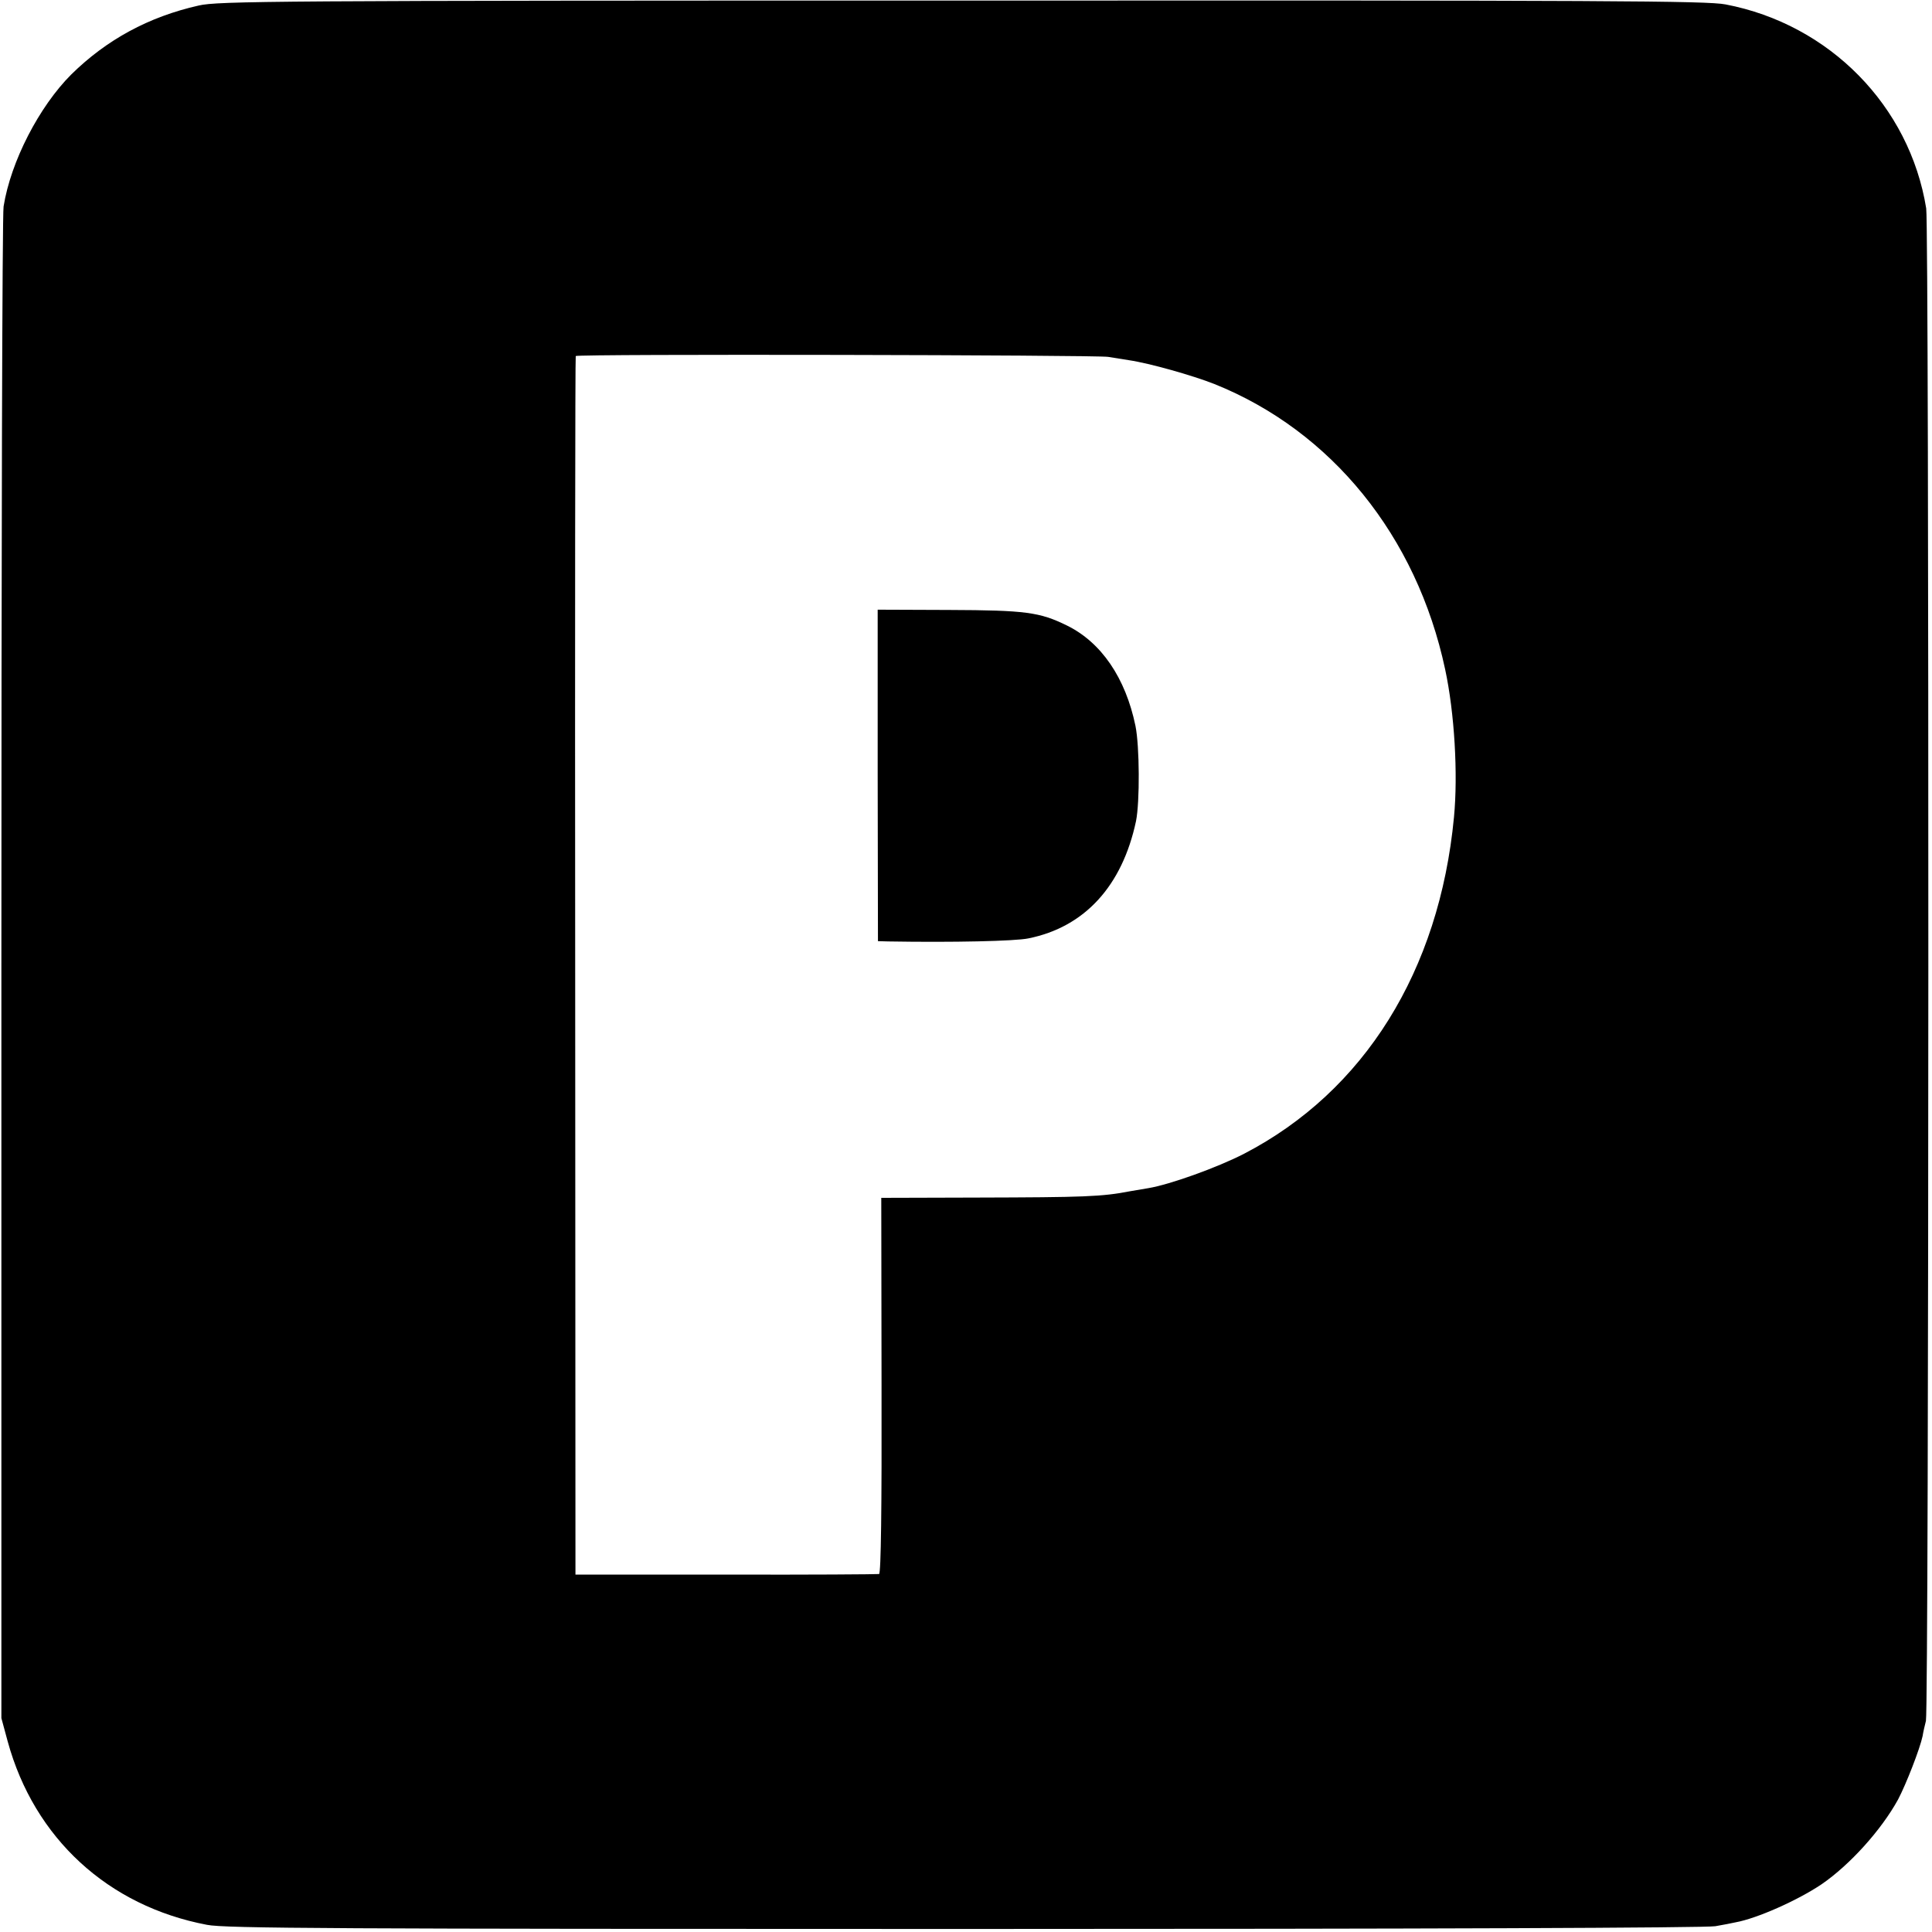 <?xml version="1.0" standalone="no"?>
<!DOCTYPE svg PUBLIC "-//W3C//DTD SVG 20010904//EN"
 "http://www.w3.org/TR/2001/REC-SVG-20010904/DTD/svg10.dtd">
<svg version="1.0" xmlns="http://www.w3.org/2000/svg"
 width="700pt" height="700pt" viewBox="0 0 700 700"
 preserveAspectRatio="xMidYMid meet">
<g transform="translate(0,700) scale(0.1,-0.1)"
fill="#000000" stroke="none">
<path d="M720 6980 c-182 -41 -334 -124 -462 -250 -116 -116 -219 -315 -245
-478 -5 -26 -8 -1269 -8 -2762 l0 -2715 23 -85 c96 -350 363 -596 722 -664 64
-13 470 -15 2745 -15 1669 0 2689 4 2720 10 28 5 61 11 73 14 78 14 226 80
312 138 102 70 216 196 277 307 29 55 79 183 89 230 2 14 8 39 12 55 11 49 12
5412 1 5480 -60 371 -350 667 -727 739 -67 13 -424 15 -2767 14 -2505 0 -2695
-2 -2765 -18z m3295 -1273 c17 -3 50 -8 75 -12 75 -11 230 -55 309 -86 425
-170 734 -551 837 -1034 34 -158 47 -380 32 -536 -53 -557 -325 -993 -760
-1219 -97 -50 -269 -112 -348 -125 -25 -4 -54 -9 -65 -11 -103 -20 -167 -22
-556 -23 l-346 -1 1 -680 c1 -445 -2 -681 -9 -683 -5 -1 -255 -3 -555 -2
l-545 0 -1 2205 c-1 1213 0 2207 2 2210 3 8 1890 4 1929 -3z"/>
<path d="M3180 4190 l1 -600 37 -1 c236 -4 460 1 508 11 204 41 340 190 390
425 14 70 13 271 -2 345 -36 174 -124 303 -249 364 -98 48 -149 55 -426 56
l-259 1 0 -601z"/>
</g>
</svg>
